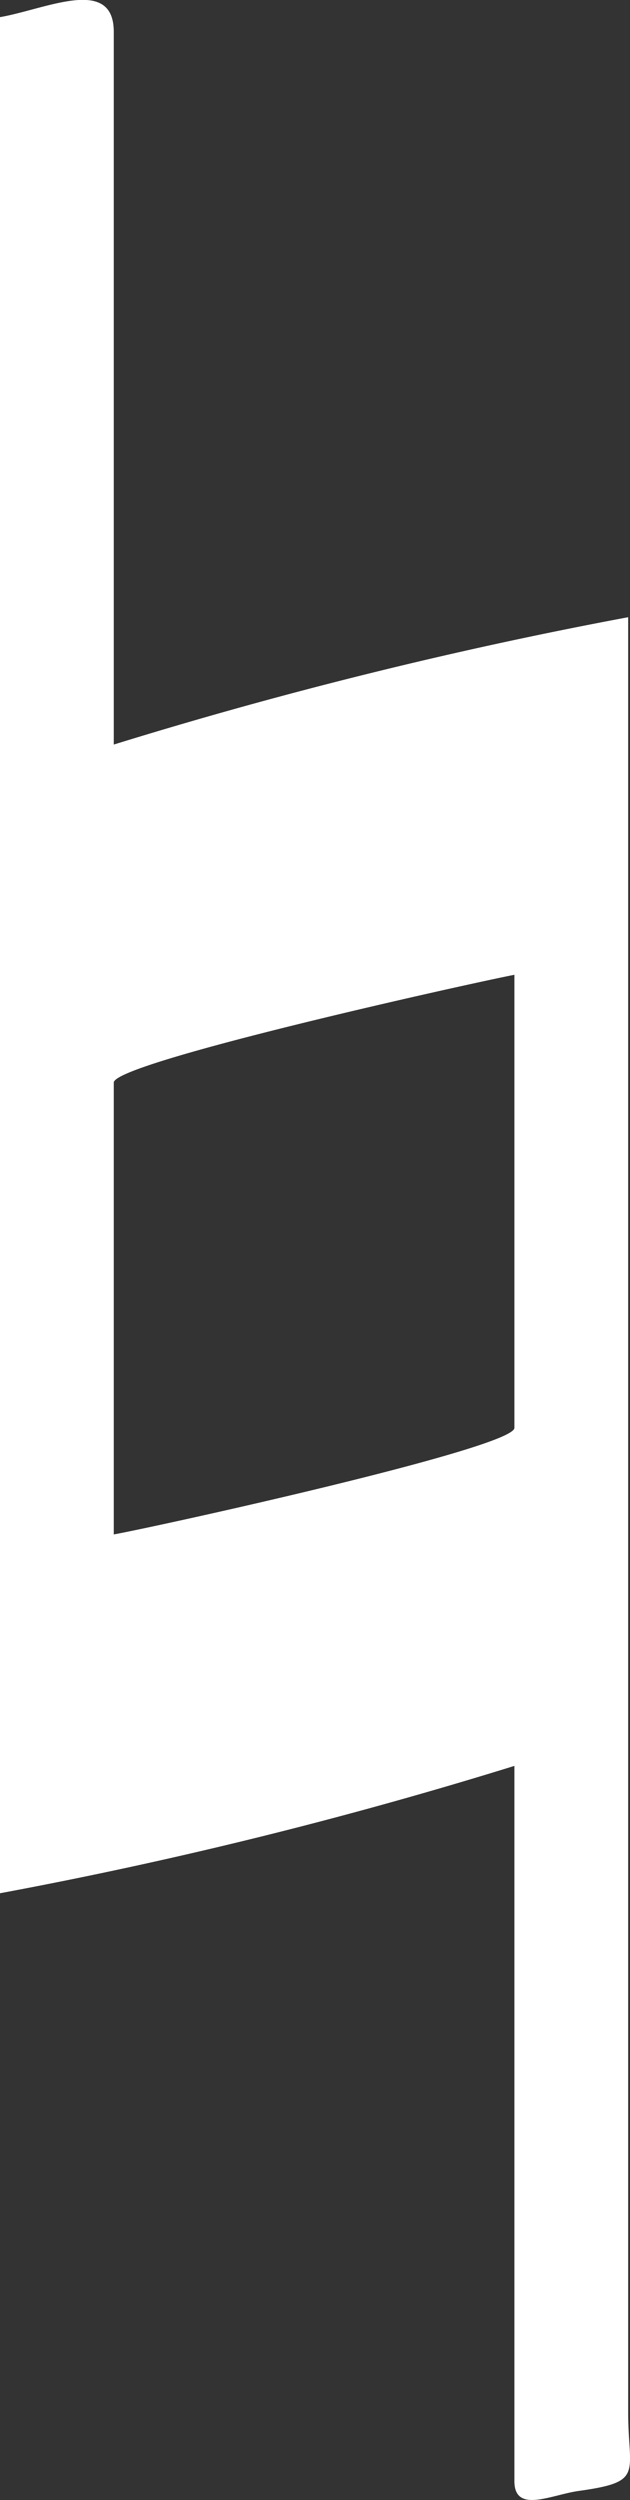<svg id="Layer_2" data-name="Layer 2" xmlns="http://www.w3.org/2000/svg" viewBox="0 0 10.3 40.83"><rect x="0" y="0" width="10.3" height="40.83" fill="#333333" stroke="none"/><defs><style>.cls-1{fill:#fff;}</style></defs><title>natural</title><path class="cls-1" d="M0,.28C.75.15,1.86-.4,1.86.52V12.16a75.39,75.39,0,0,1,8.41-2.08V39.4c0,1,.27,1.13-.8,1.28-.45.06-1.06.38-1.06-.16V28.84A74.34,74.34,0,0,1,0,30.92V.28M1.86,25.06c.67-.12,6.55-1.41,6.55-1.74v-7.4c-.68.13-6.55,1.43-6.55,1.76v7.38"/></svg>